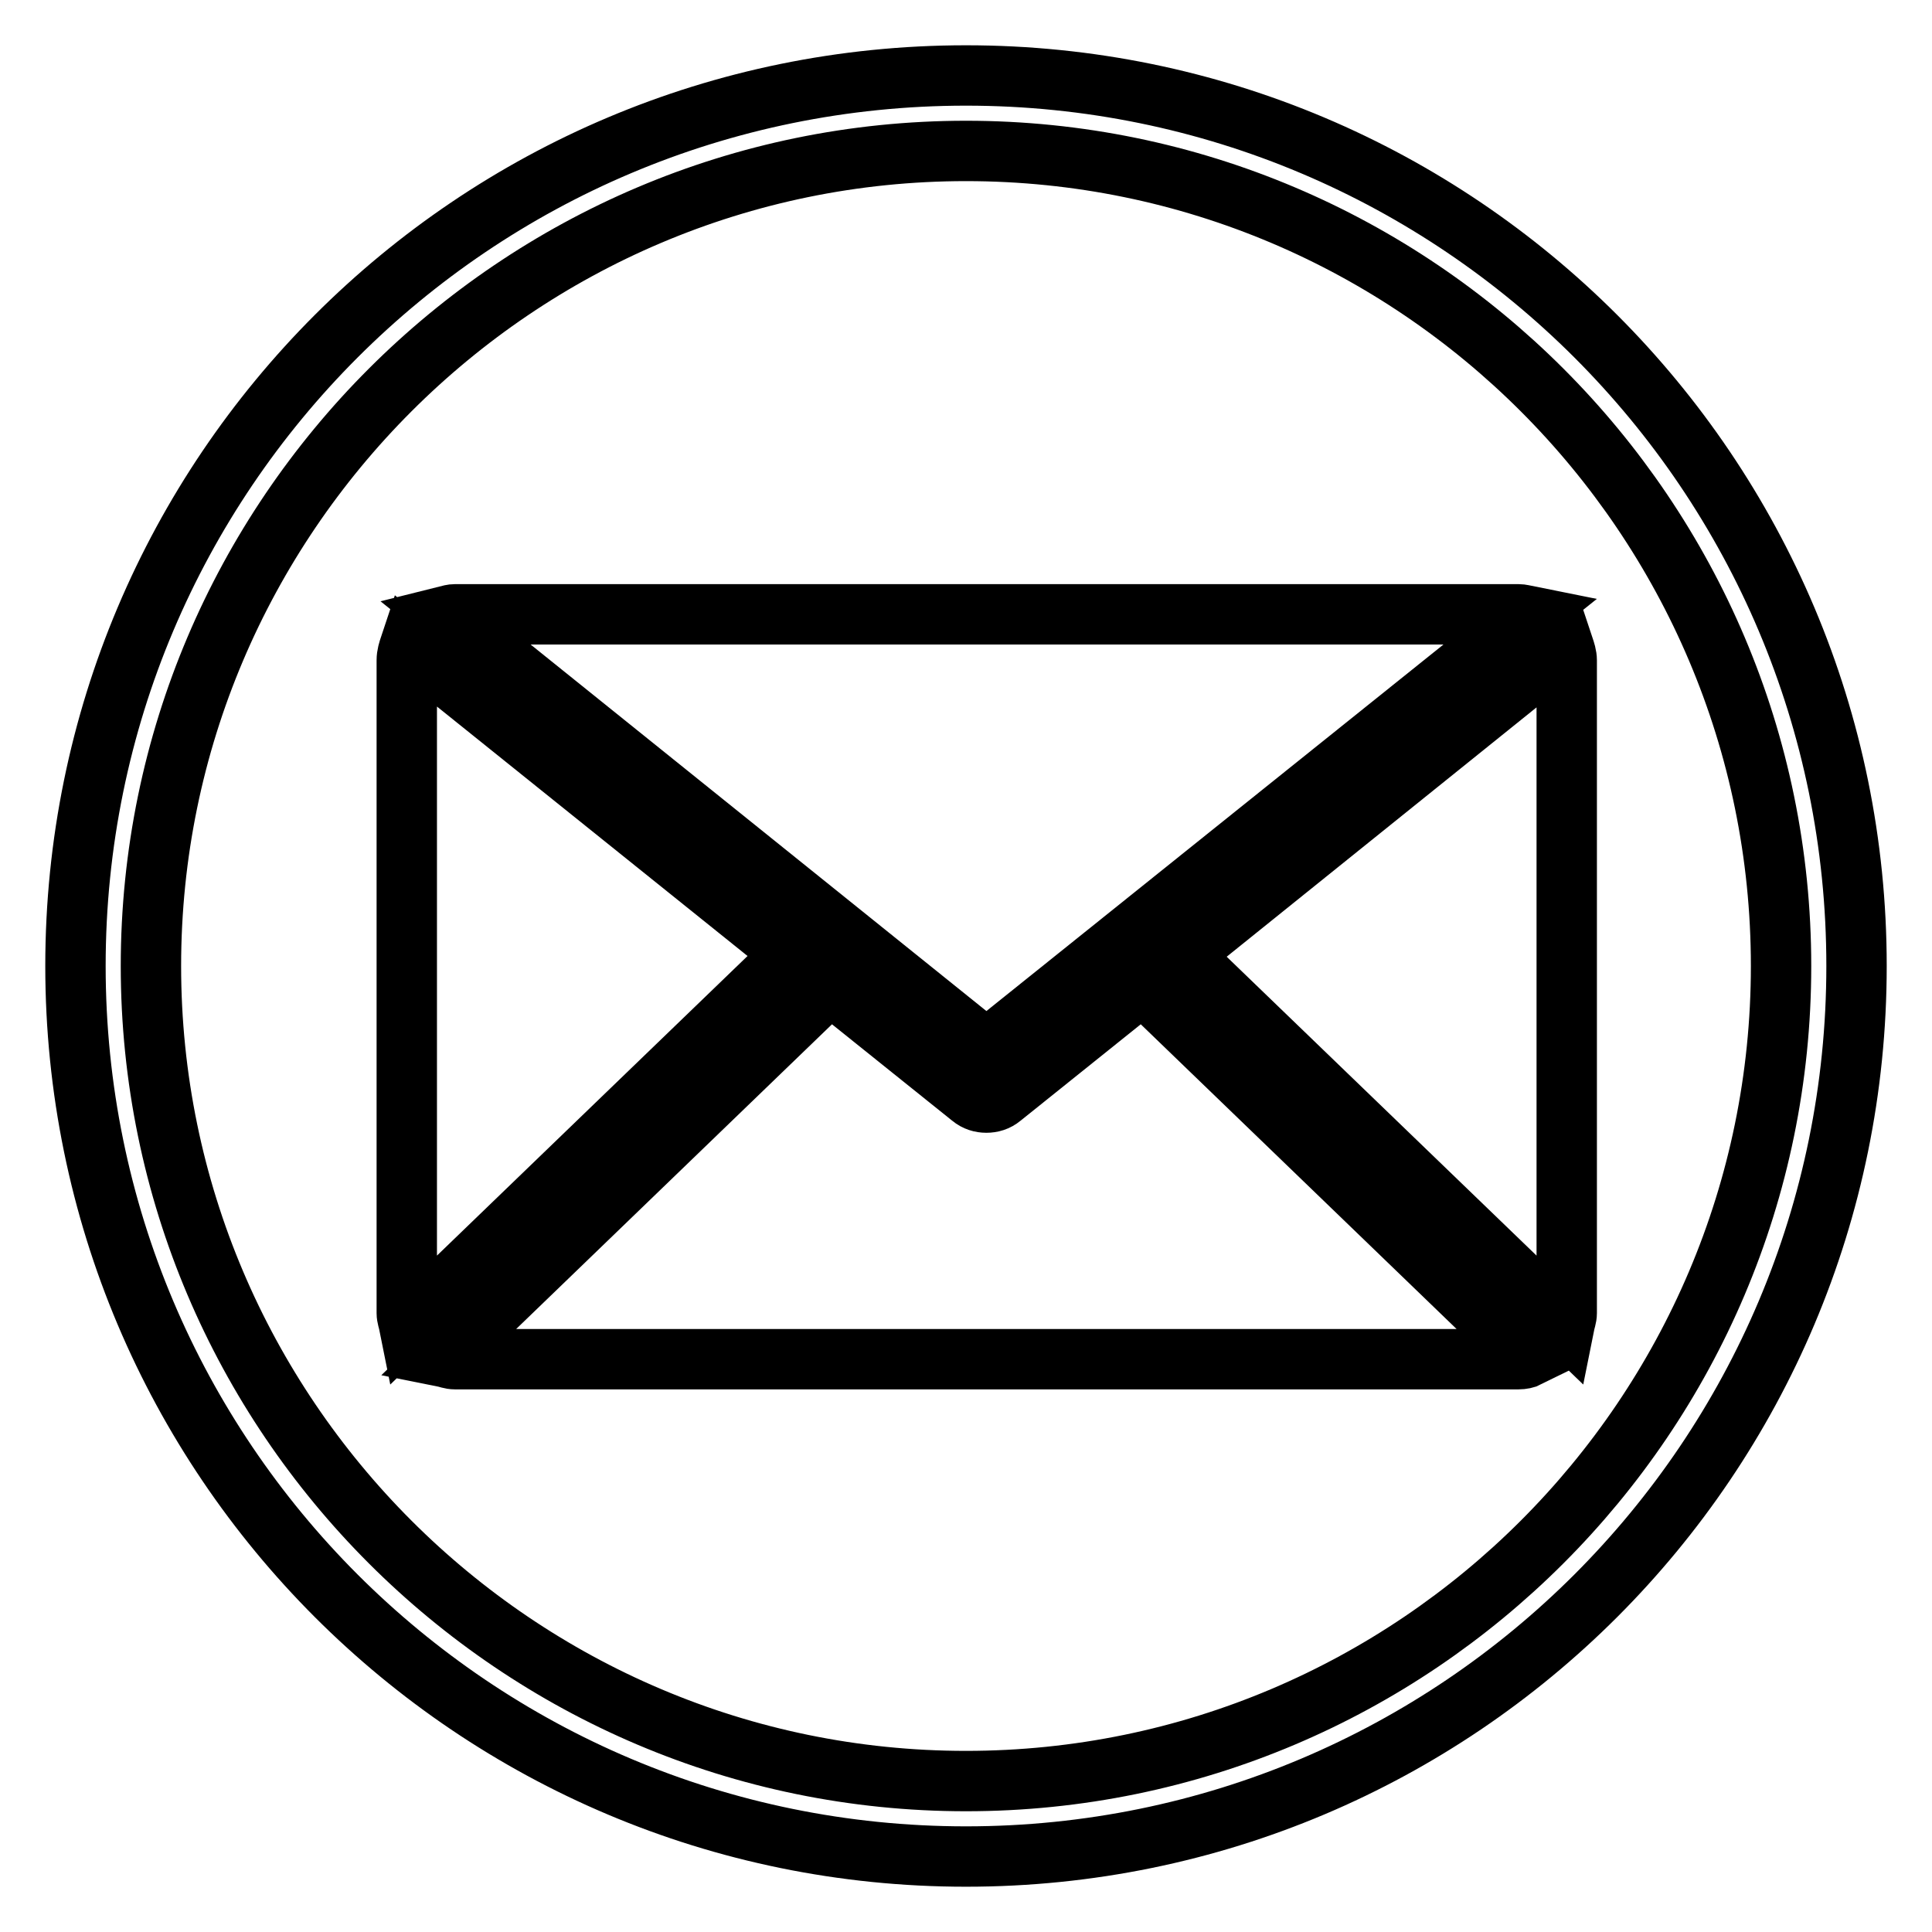 <?xml version="1.0" encoding="utf-8"?>
<!-- Svg Vector Icons : http://www.onlinewebfonts.com/icon -->
<!DOCTYPE svg PUBLIC "-//W3C//DTD SVG 1.1//EN" "http://www.w3.org/Graphics/SVG/1.1/DTD/svg11.dtd">
<svg version="1.1" xmlns="http://www.w3.org/2000/svg" xmlns:xlink="http://www.w3.org/1999/xlink" x="0px" y="0px" viewBox="0 0 256 256" enable-background="new 0 0 256 256" xml:space="preserve">
<g><g><path stroke-width="8" fill-opacity="0" stroke="#000000"  d="M130.7,139.1L59.2,81.6c0.4-0.1,0.7-0.2,1.1-0.2h140.9c0.4,0,0.7,0.1,1.2,0.2L130.7,139.1L130.7,139.1z M207.3,175.5l-50.8-49l50.7-40.8c0.2,0.6,0.4,1.2,0.4,1.8V174C207.6,174.5,207.4,175,207.3,175.5L207.3,175.5z M54.2,175.5c-0.1-0.5-0.3-1-0.3-1.5V87.5c0-0.7,0.2-1.3,0.4-1.9l50.8,40.8L54.2,175.5L54.2,175.5z M201.2,180.1H60.3c-0.6,0-1-0.2-1.5-0.3l51.2-49.4l18.7,15c0.6,0.5,1.3,0.7,2,0.7s1.4-0.2,2-0.7l18.7-15l51.2,49.4C202.2,180,201.7,180.1,201.2,180.1L201.2,180.1z"/><path stroke-width="8" fill-opacity="0" stroke="#000000"  d="M128,236c59.5,0,108-48.4,108-108c0-59.5-48.4-108-108-108C68.5,20,20,68.5,20,128C20,187.5,68.5,236,128,236 M128,246c-65.2,0-118-52.8-118-118C10,62.8,62.8,10,128,10c65.2,0,118,52.8,118,118C246,193.2,193.2,246,128,246L128,246L128,246z"/></g></g>
</svg>